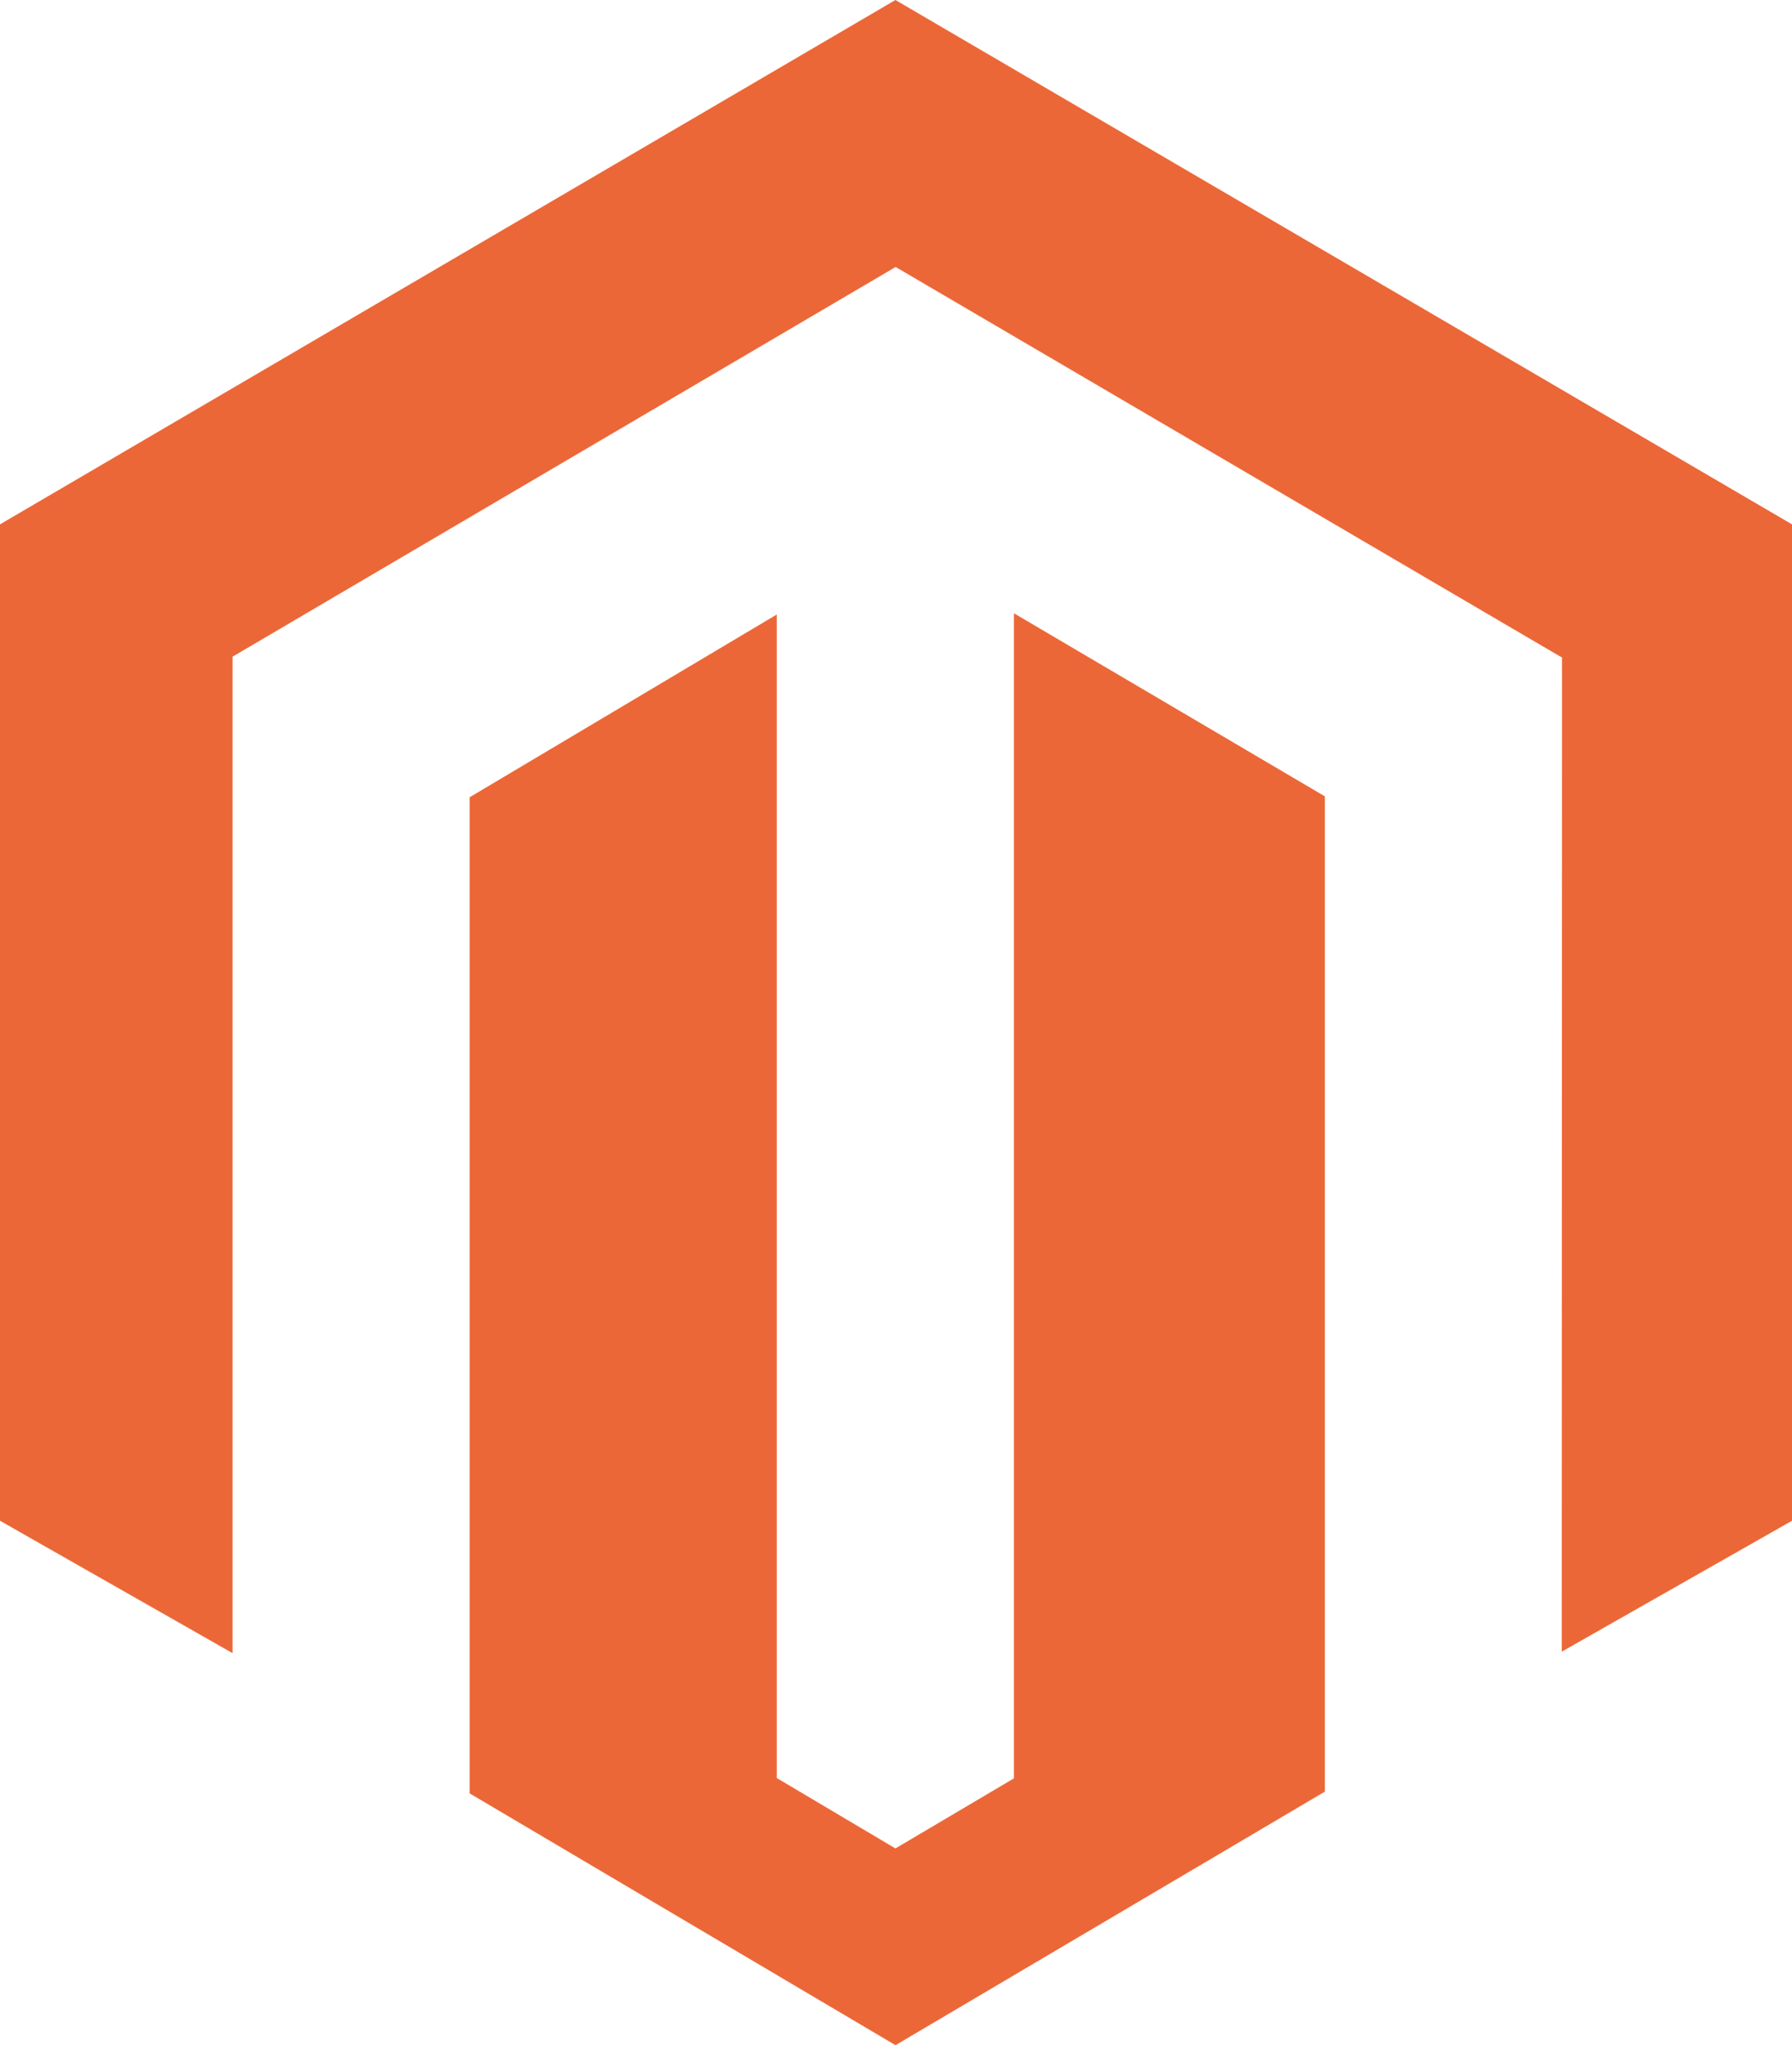 <svg id="magento" xmlns="http://www.w3.org/2000/svg" width="47.55" height="54.25" viewBox="0 0 47.55 54.25">
  <path id="Path_127" data-name="Path 127" d="M26.905,16.272v30.9L23.76,49.031l-3.148-1.867V16.3l-8.15,4.848V47.571l11.3,6.679,11.393-6.726v-26.4l-8.248-4.855ZM23.76,0,0,13.909v26.43l6.171,3.512V17.419L23.765,7.082,41.375,17.4l.073.04L41.44,43.812l6.11-3.473V13.909L23.76,0Z" fill="#ec6737" fill-rule="evenodd"/>
</svg>
